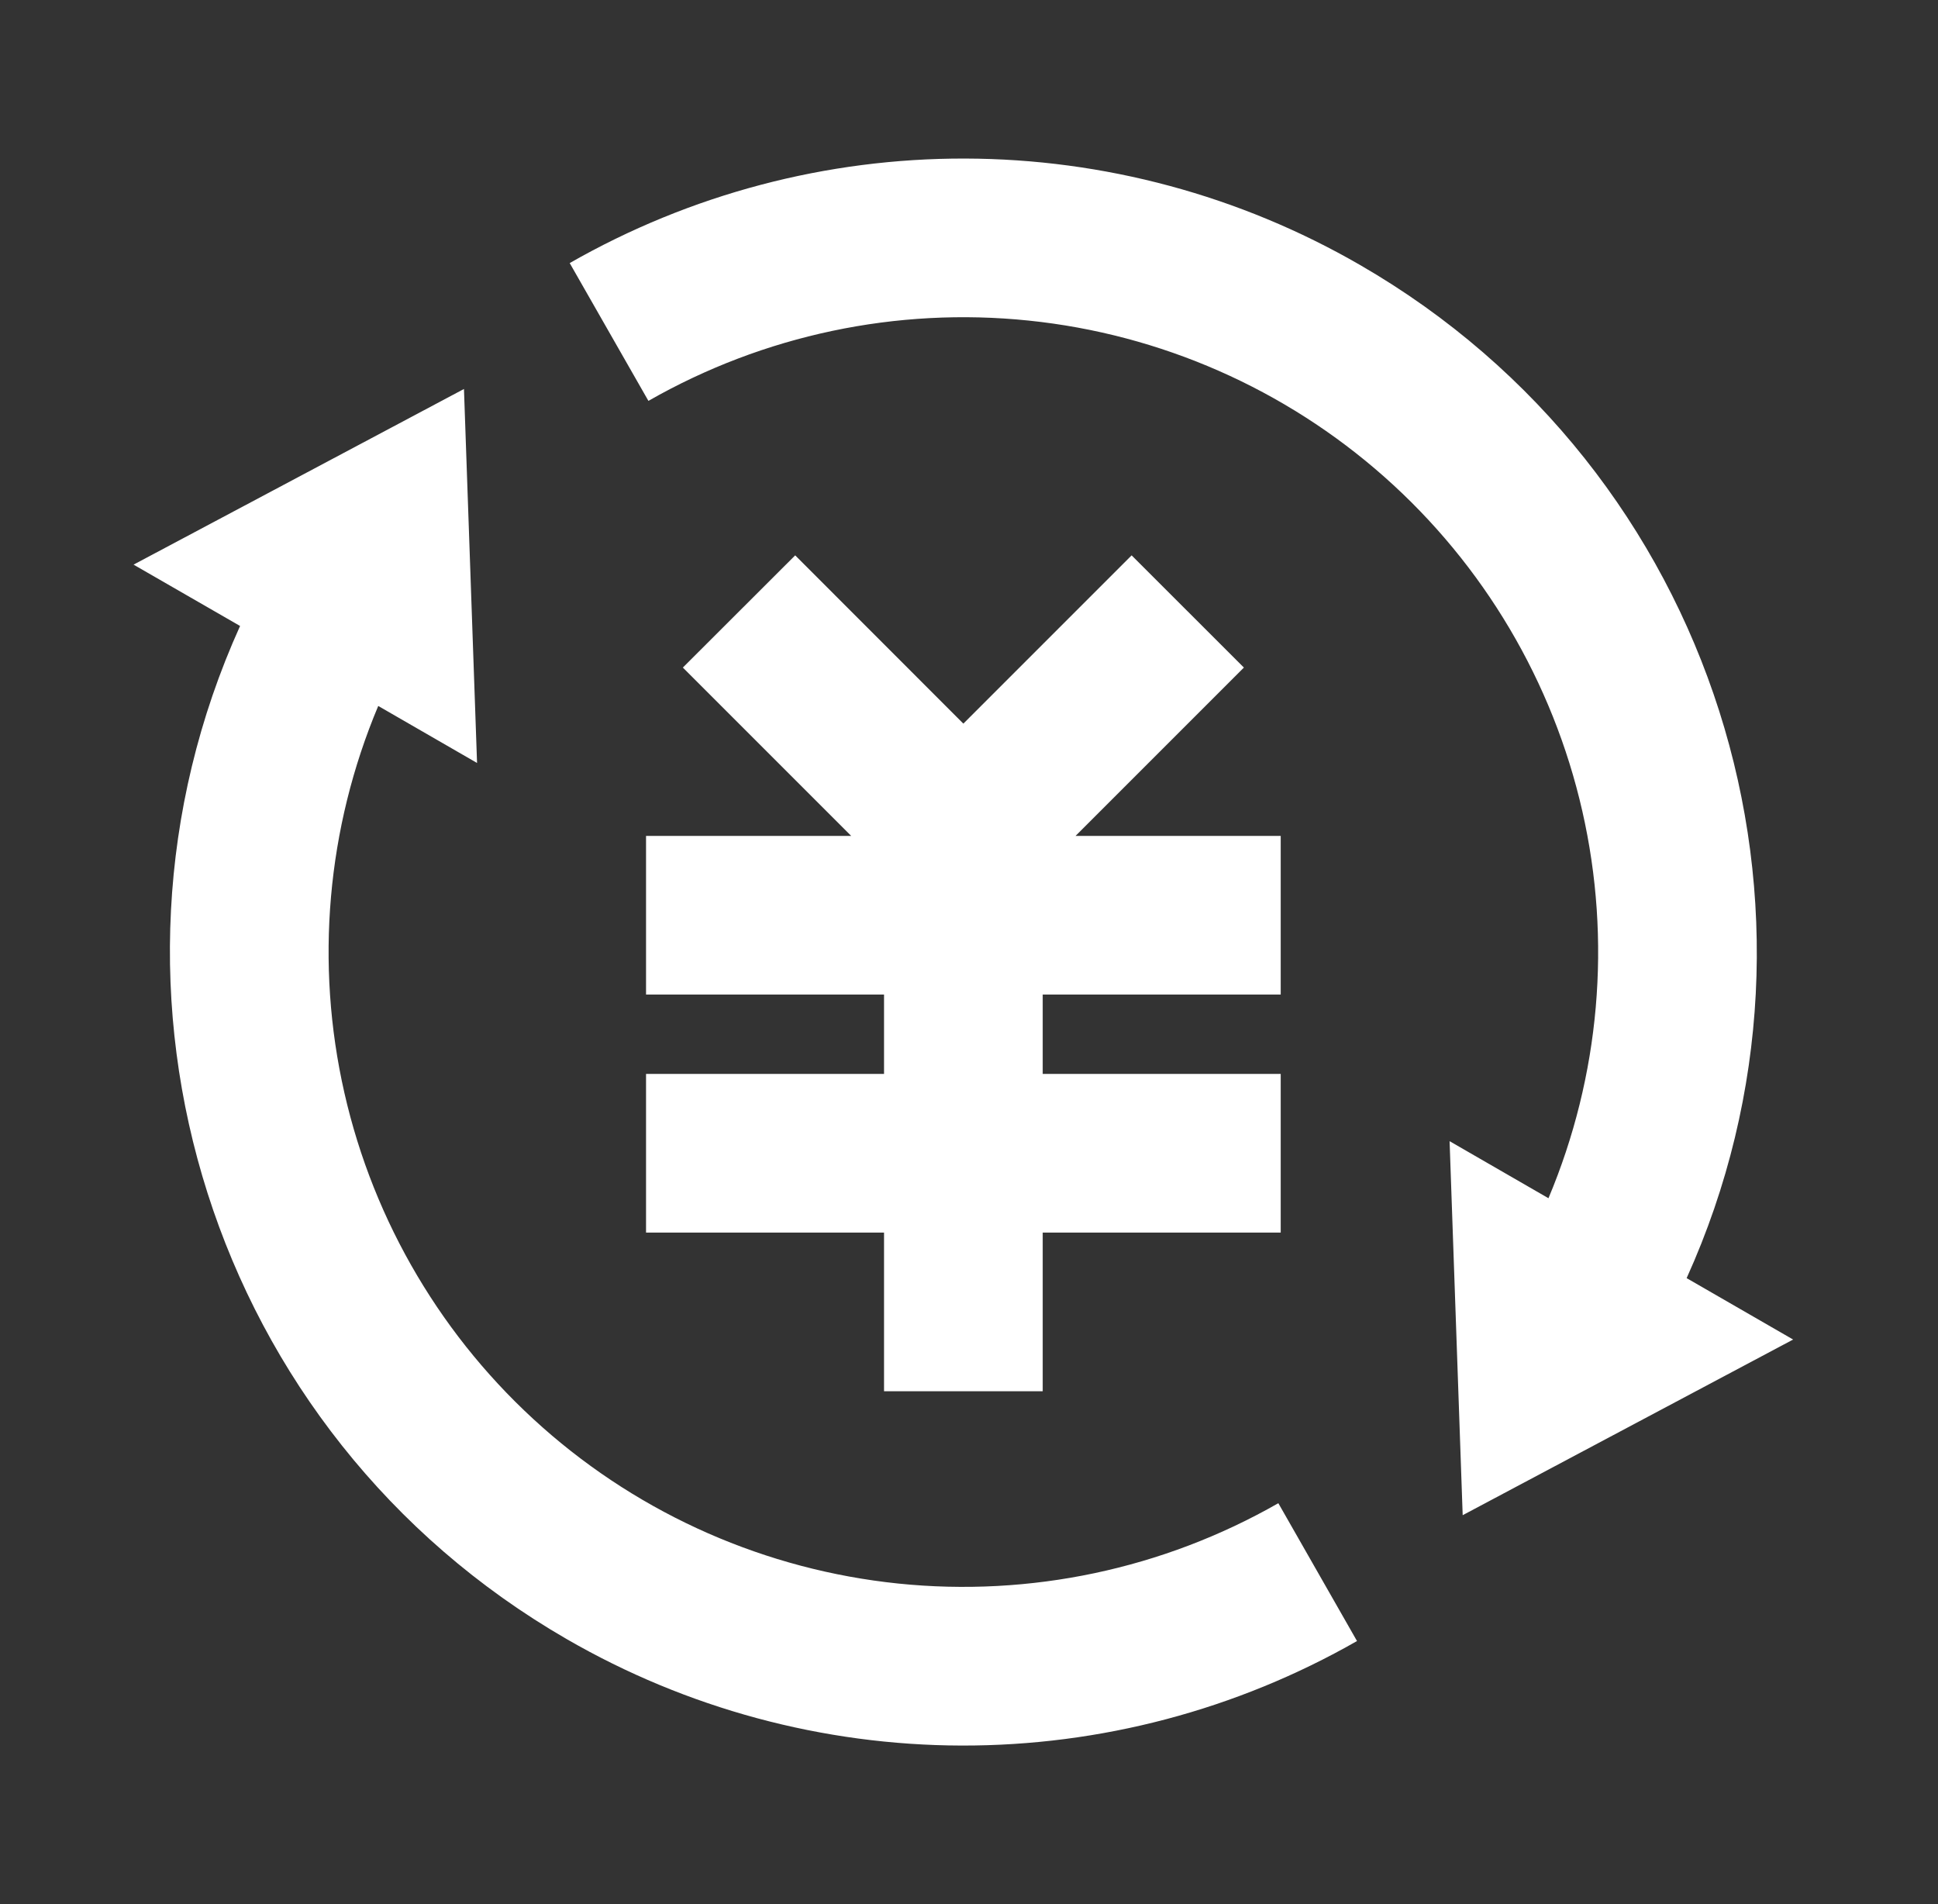 <svg width="57" height="56" viewBox="0 0 57 56" fill="none" xmlns="http://www.w3.org/2000/svg">
<rect x="0" y="0" width="57" height="56" fill="#333333" stroke="none"/>
<g clip-path="url(#clip0_183_3280)">
<path d="M45.543 35.24C47.057 31.643 47.405 27.662 46.539 23.856C45.673 20.05 43.636 16.612 40.715 14.024C37.793 11.436 34.134 9.828 30.252 9.428C26.37 9.027 22.459 9.853 19.071 11.79L16.756 7.737C20.297 5.713 24.308 4.653 28.386 4.663C32.465 4.673 36.47 5.752 40.001 7.793C50.478 13.841 54.491 26.791 49.607 37.59L52.739 39.396L43.02 44.562L42.635 33.562L45.543 35.24ZM11.126 20.759C9.612 24.357 9.264 28.338 10.13 32.144C10.995 35.949 13.032 39.388 15.954 41.976C18.875 44.564 22.535 46.171 26.417 46.572C30.299 46.972 34.209 46.146 37.598 44.209L39.912 48.263C36.371 50.286 32.361 51.346 28.283 51.337C24.204 51.327 20.199 50.247 16.668 48.206C6.191 42.158 2.178 29.209 7.061 18.41L3.928 16.606L13.646 11.44L14.031 22.439L11.124 20.762L11.126 20.759ZM30.668 31.584H37.668V36.251H30.668V40.917H26.001V36.251H19.001V31.584H26.001V29.25H19.001V24.584H25.035L20.084 19.633L23.388 16.333L28.334 21.282L33.283 16.333L36.585 19.633L31.634 24.584H37.668V29.25H30.668V31.584Z" fill="white"/>
</g>
<defs>
<clipPath id="clip0_183_3280">
<rect width="56" height="56" fill="white" transform="translate(0.334)"/>
</clipPath>
</defs>
</svg>
